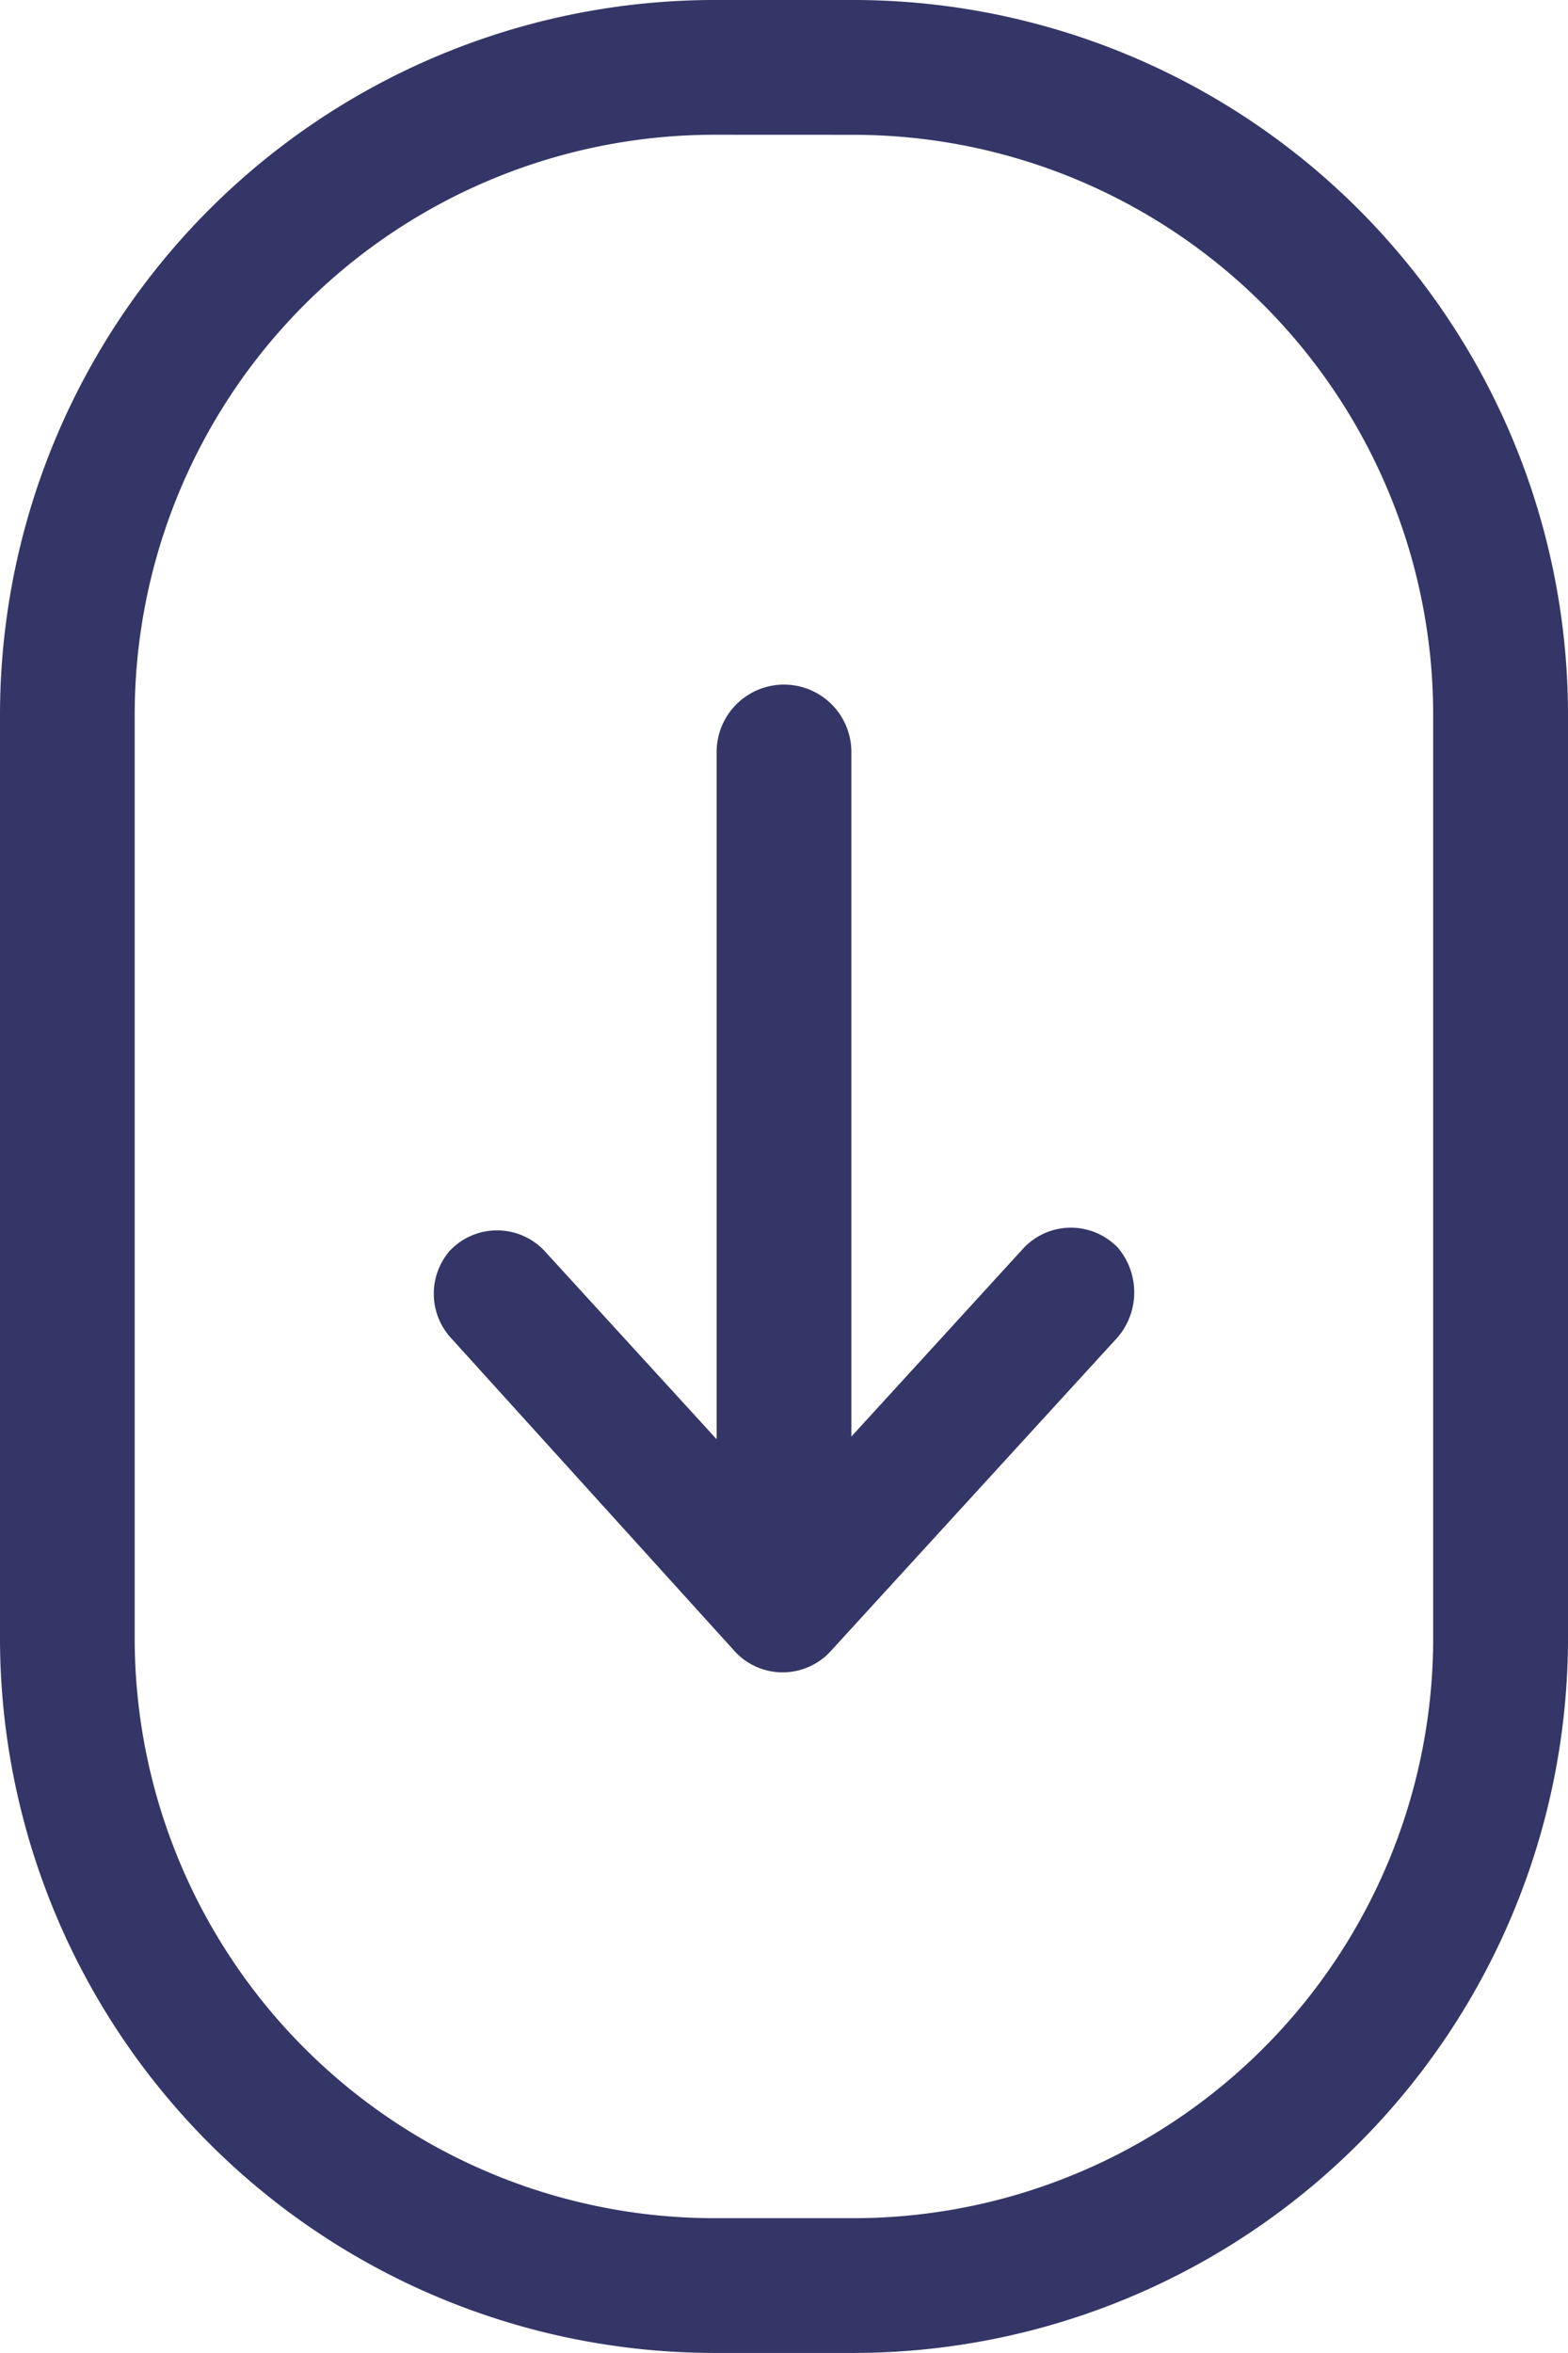 <svg xmlns="http://www.w3.org/2000/svg" width="26.158" height="39.236" viewBox="0 0 26.158 39.236"><g transform="translate(0 -0.449)"><path d="M14.247,39.236H11.91A11.924,11.924,0,0,1,0,27.326V11.91A11.923,11.923,0,0,1,11.91,0h2.337A11.924,11.924,0,0,1,26.158,11.91V27.326A11.924,11.924,0,0,1,14.247,39.236ZM11.91,2.247A9.673,9.673,0,0,0,2.247,11.91V27.326a9.674,9.674,0,0,0,9.662,9.663h2.337a9.674,9.674,0,0,0,9.663-9.663V11.91a9.674,9.674,0,0,0-9.663-9.662Z" transform="translate(0 0.449)" fill="#343667"/><path d="M11.416,9.393h0a1.086,1.086,0,0,0-1.573,0L6.967,12.539V1.124a1.124,1.124,0,0,0-2.248,0V12.584L1.843,9.438a1.086,1.086,0,0,0-1.573,0,1.094,1.094,0,0,0,0,1.438l4.764,5.258a1.086,1.086,0,0,0,1.573,0l4.809-5.258a1.154,1.154,0,0,0,0-1.483" transform="translate(7.236 11.865)" fill="#343667"/></g></svg>